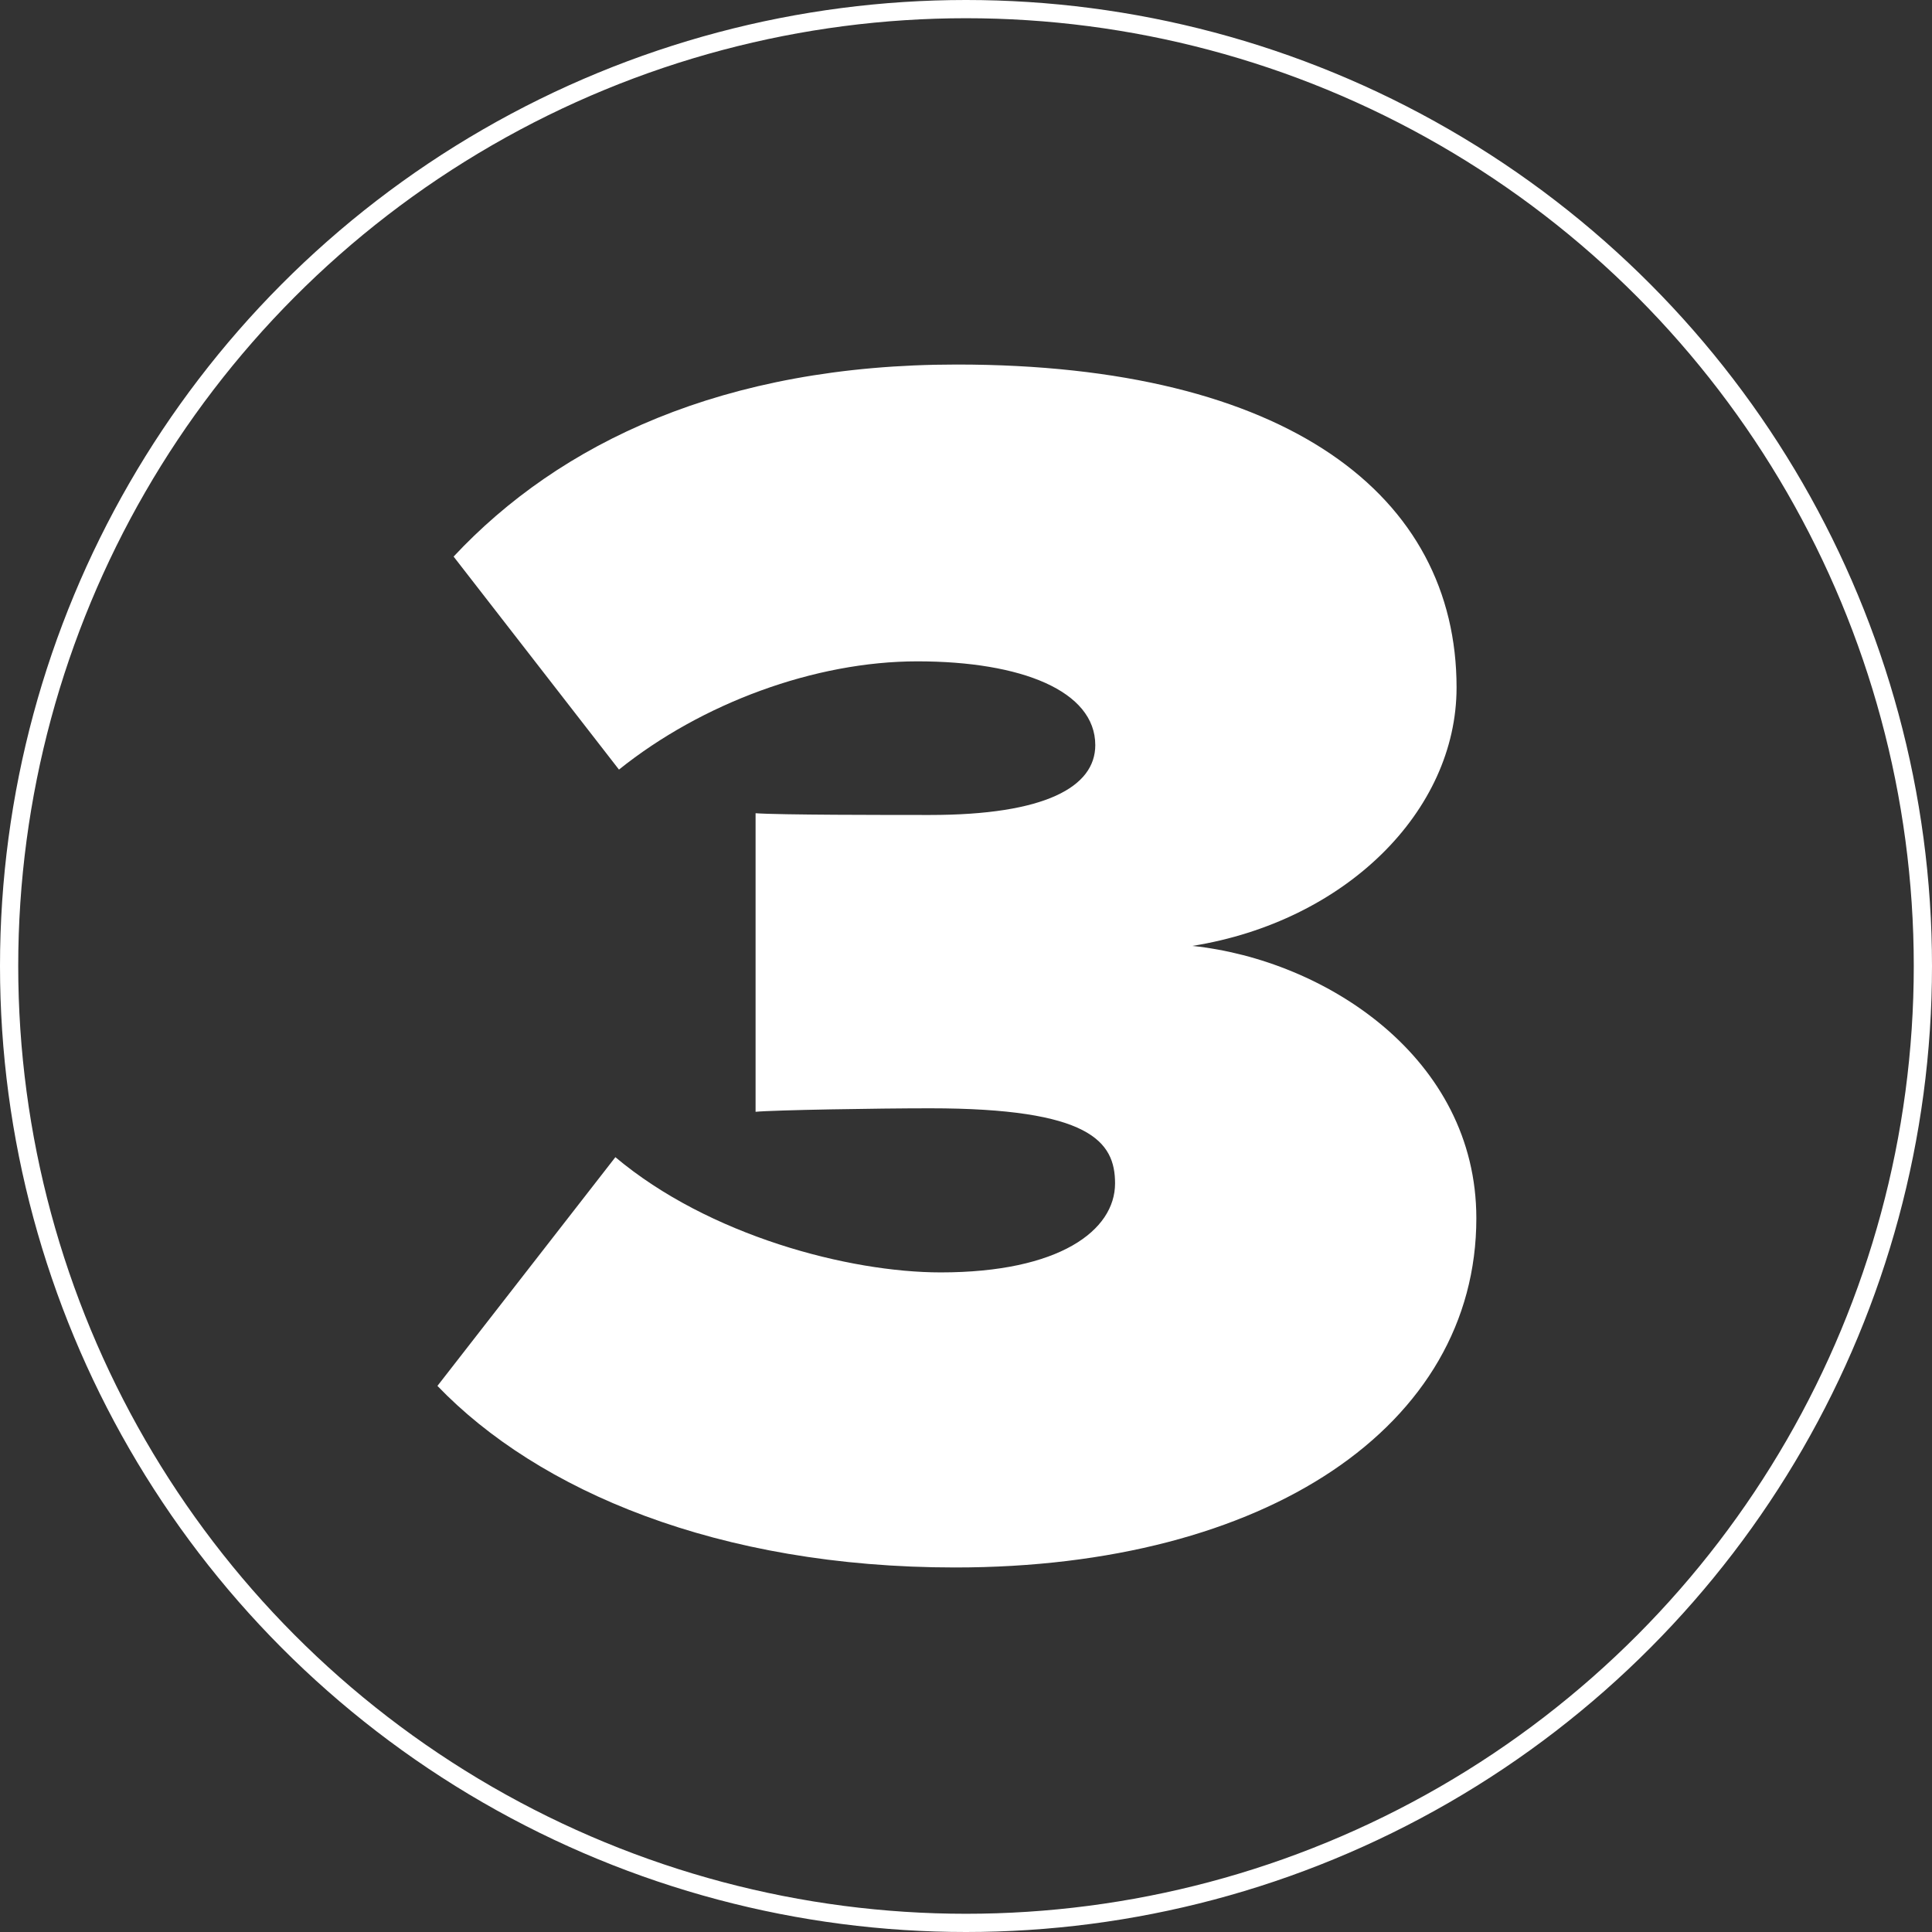 <svg width="106" height="106" viewBox="0 0 106 106" fill="none" xmlns="http://www.w3.org/2000/svg">
<rect x="0" y="0" width="106" height="106" fill="#333333" stroke="none"/>
<path d="M24 76.038L33.763 63.489C38.891 67.8 46.583 69.811 51.612 69.811C58.121 69.811 61.178 67.512 61.178 64.926C61.178 62.627 59.798 60.807 51.021 60.807C48.161 60.807 42.441 60.903 41.455 60.999V44.618C42.737 44.714 48.654 44.714 51.021 44.714C57.332 44.714 60.093 43.181 60.093 40.882C60.093 37.913 56.05 36.285 50.331 36.285C44.709 36.285 38.496 38.584 33.96 42.224L24.887 30.537C30.706 24.311 39.68 20 52.5 20C70.645 20 79.915 27.184 79.915 37.721C79.915 44.523 73.801 50.557 65.419 51.898C72.716 52.665 81 58.029 81 66.842C81 78.241 69.462 86 52.401 86C39.384 86 29.523 81.785 24 76.038Z" fill="white"/>
<circle cx="53" cy="53" r="52.5" stroke="white"/>
</svg>

